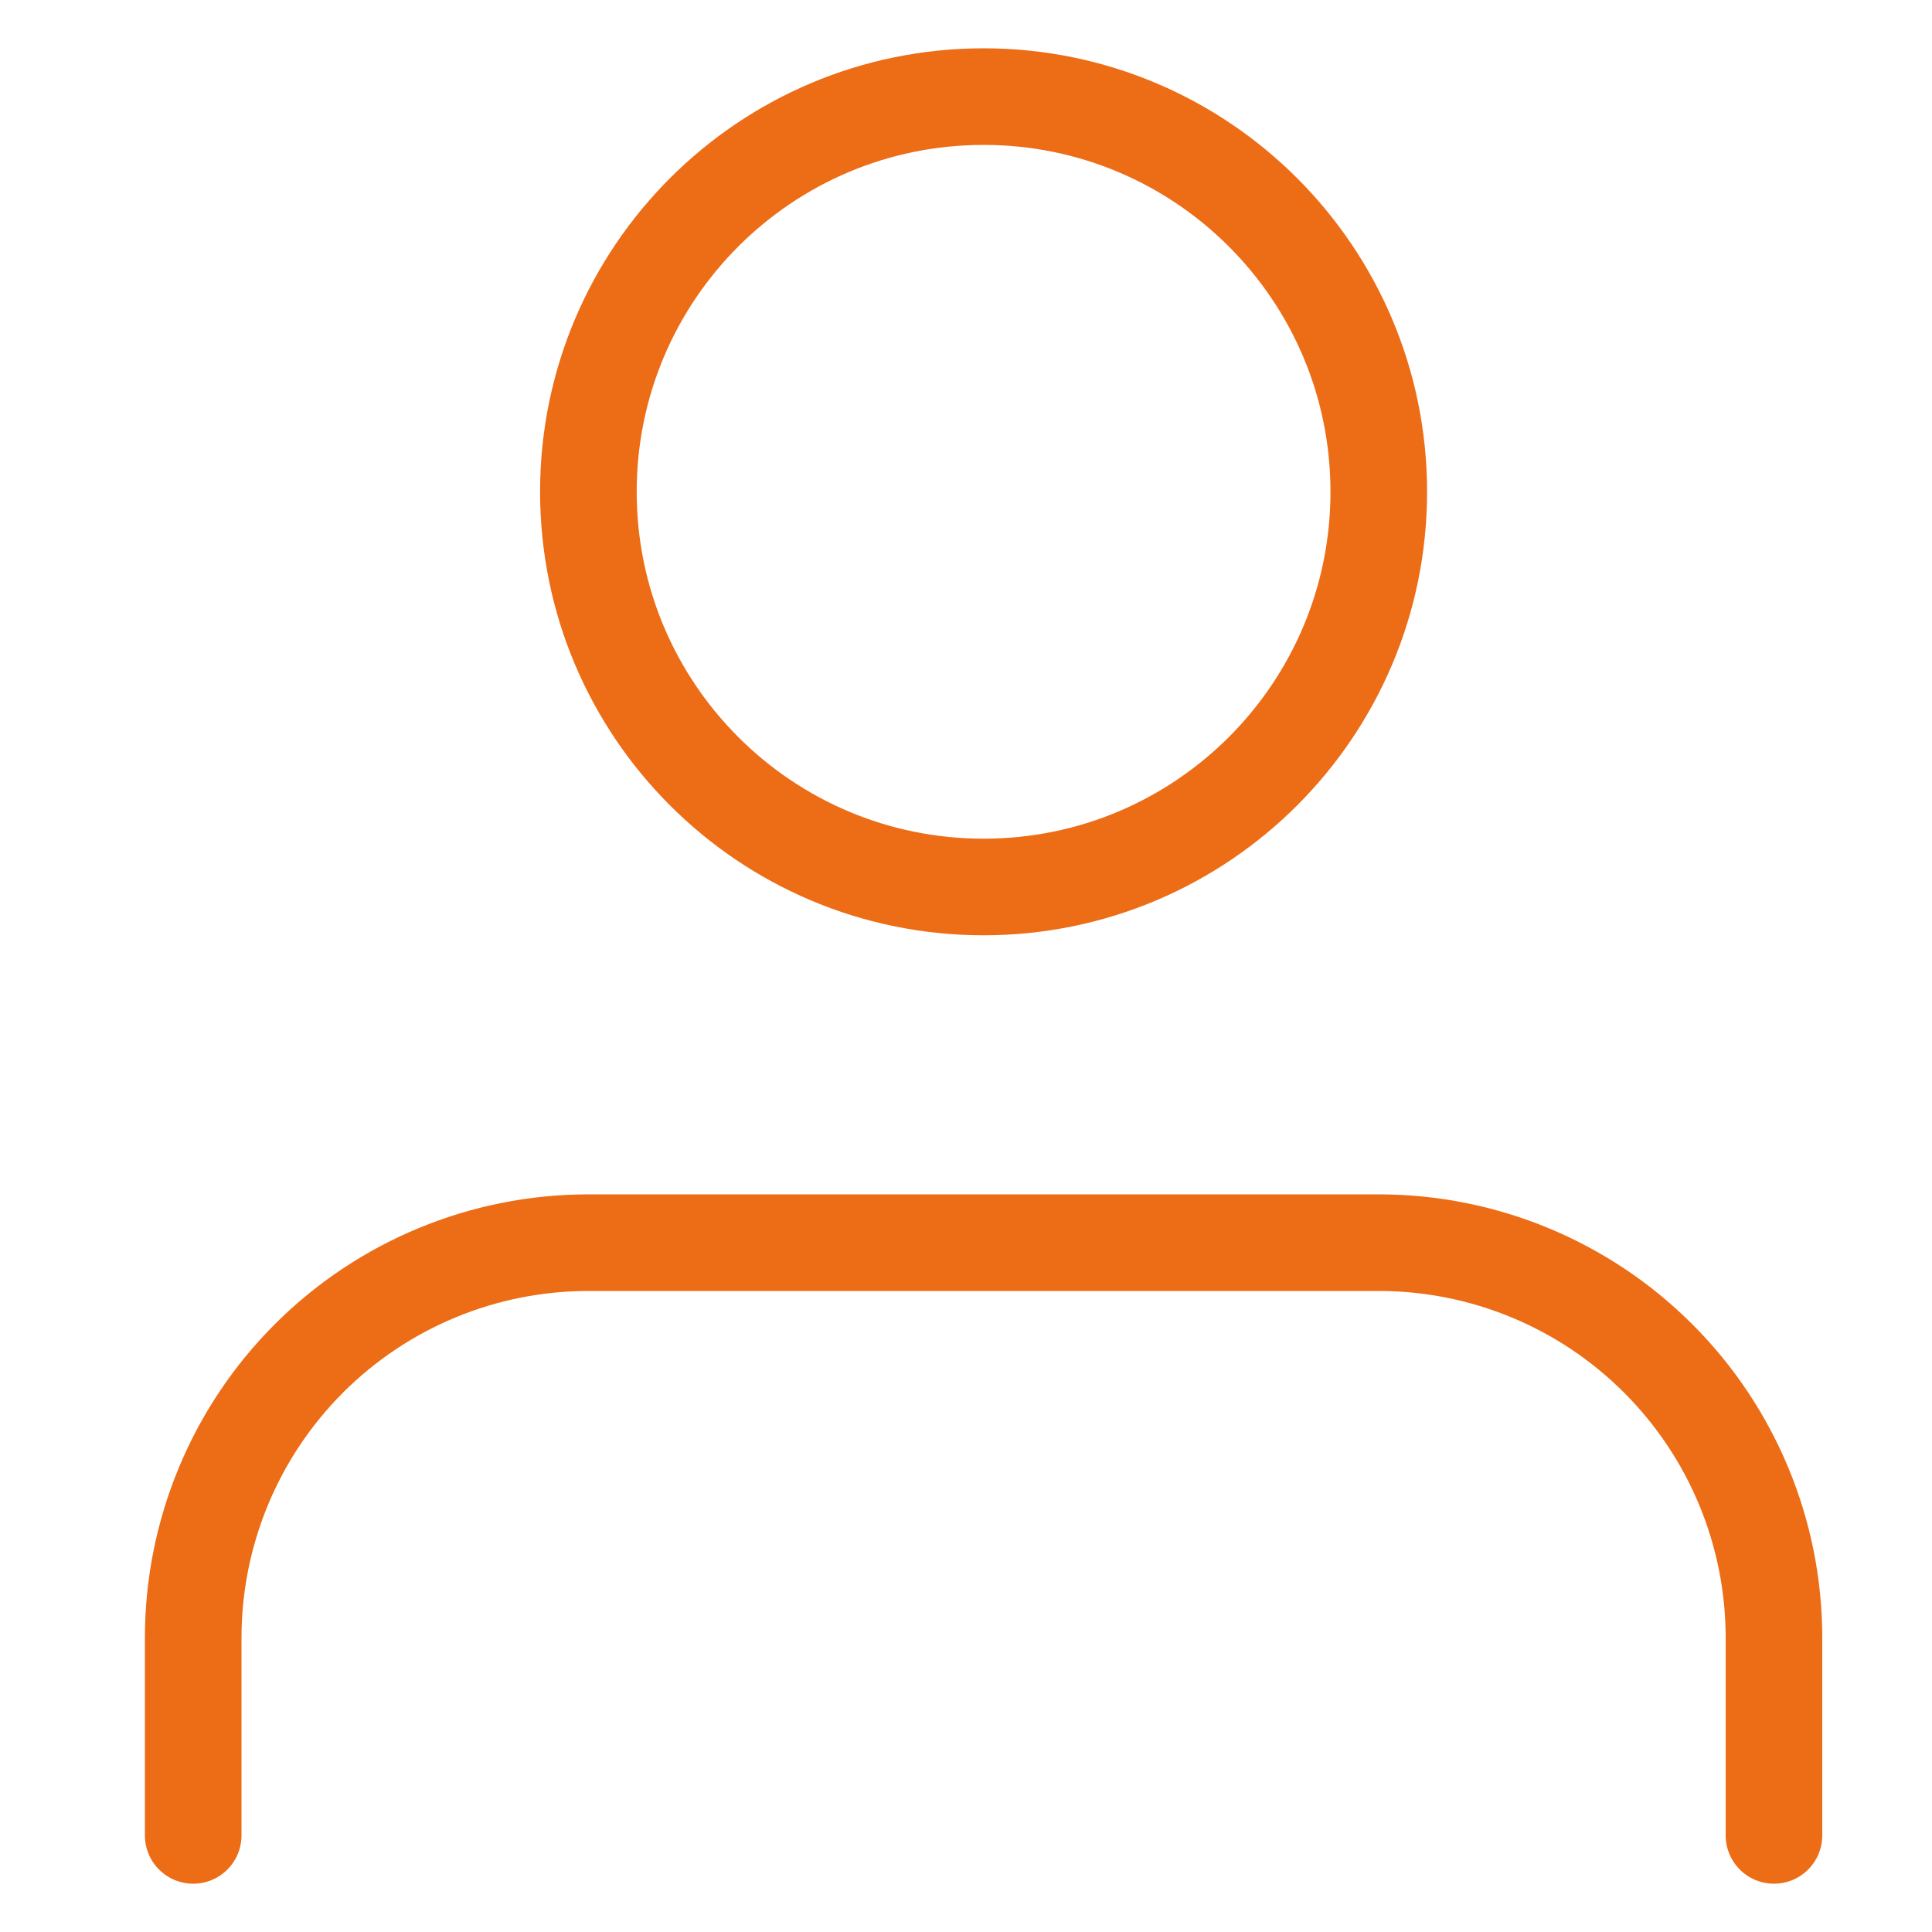 <svg width="20" height="20" viewBox="0 0 20 20" fill="none" xmlns="http://www.w3.org/2000/svg">
<rect width="20" height="20" fill="white"/>
<path d="M18.364 19V16.954C18.364 15.87 17.933 14.829 17.165 14.062C16.398 13.295 15.358 12.864 14.273 12.864H6.091C5.006 12.864 3.965 13.295 3.198 14.062C2.431 14.829 2 15.87 2 16.954V19" stroke="#ED6C16" stroke-linecap="round" stroke-linejoin="round"/>
<path d="M10.182 9.182C12.441 9.182 14.273 7.35 14.273 5.091C14.273 2.832 12.441 1 10.182 1C7.922 1 6.091 2.832 6.091 5.091C6.091 7.35 7.922 9.182 10.182 9.182Z" stroke="#ED6C16" stroke-linecap="round" stroke-linejoin="round"/>
</svg>
